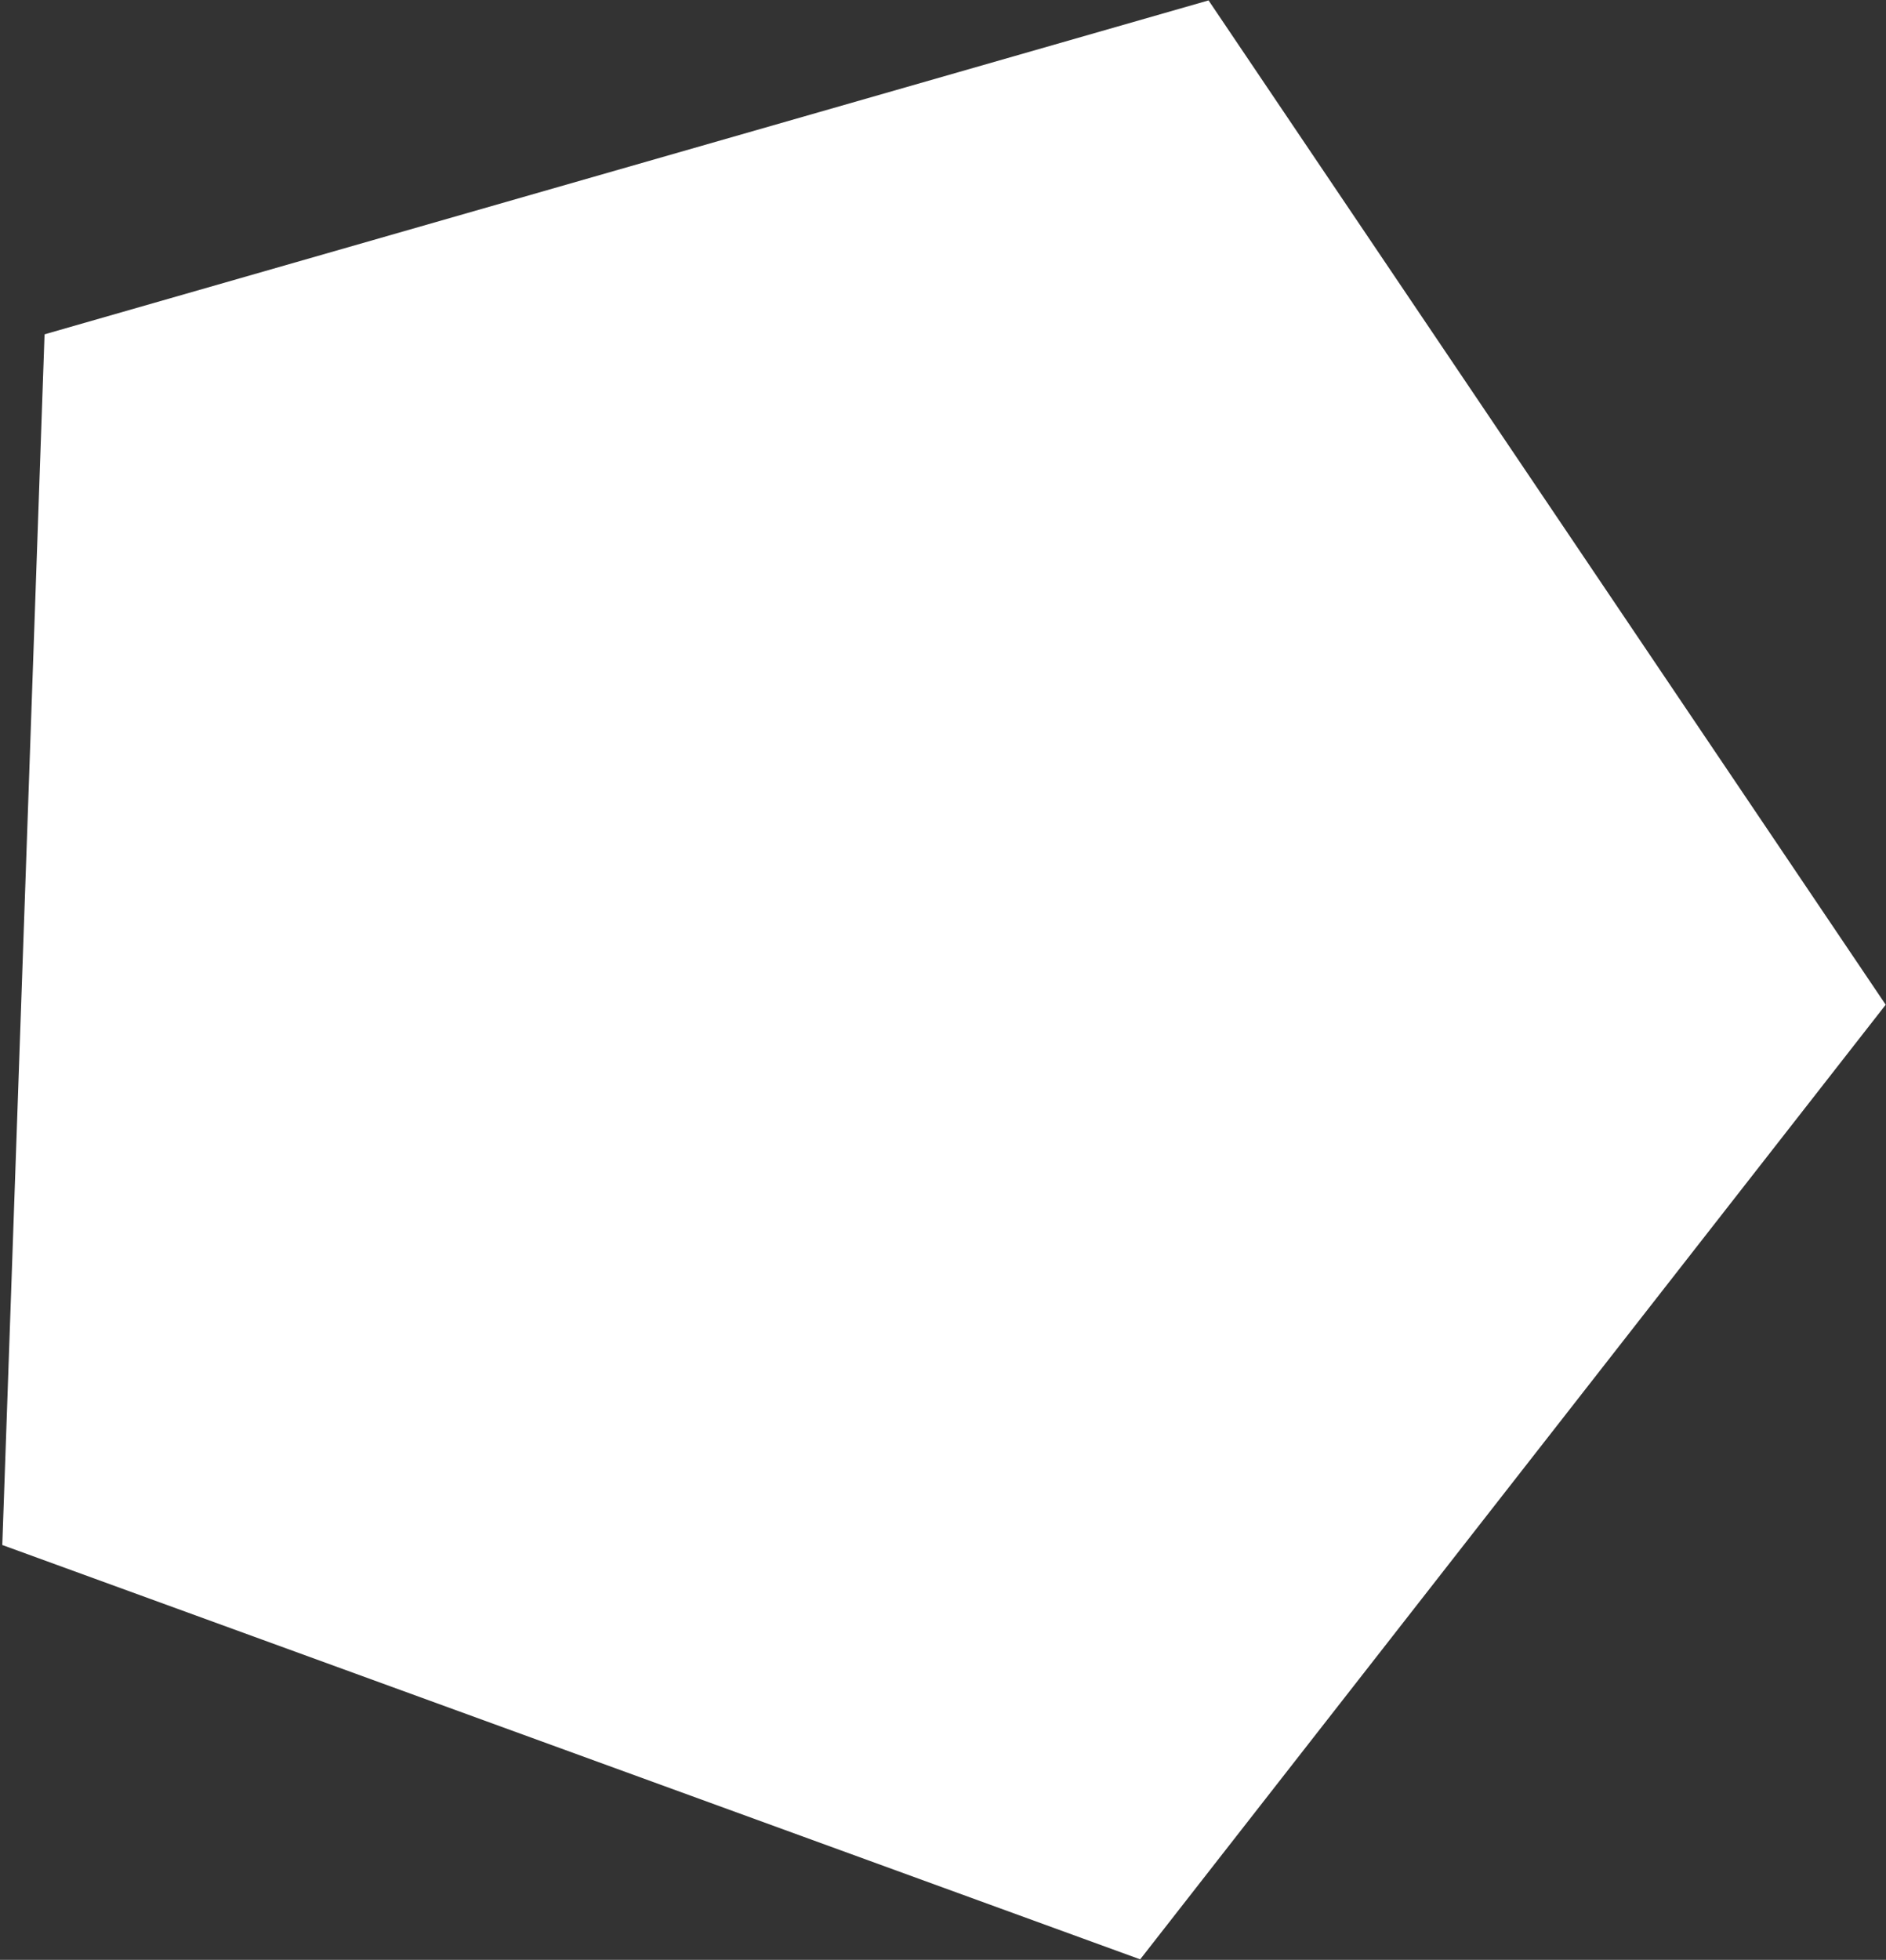 <svg xmlns="http://www.w3.org/2000/svg" width="775" height="805" viewBox="0 0 775 805" fill="none"><rect x="0" y="0" width="775" height="805" fill="#333333" stroke="none"/><path d="M496.626 0.168L774.878 412.693L468.528 804.803L0.942 634.615L18.307 137.324L496.626 0.168Z" fill="white"></path></svg>
